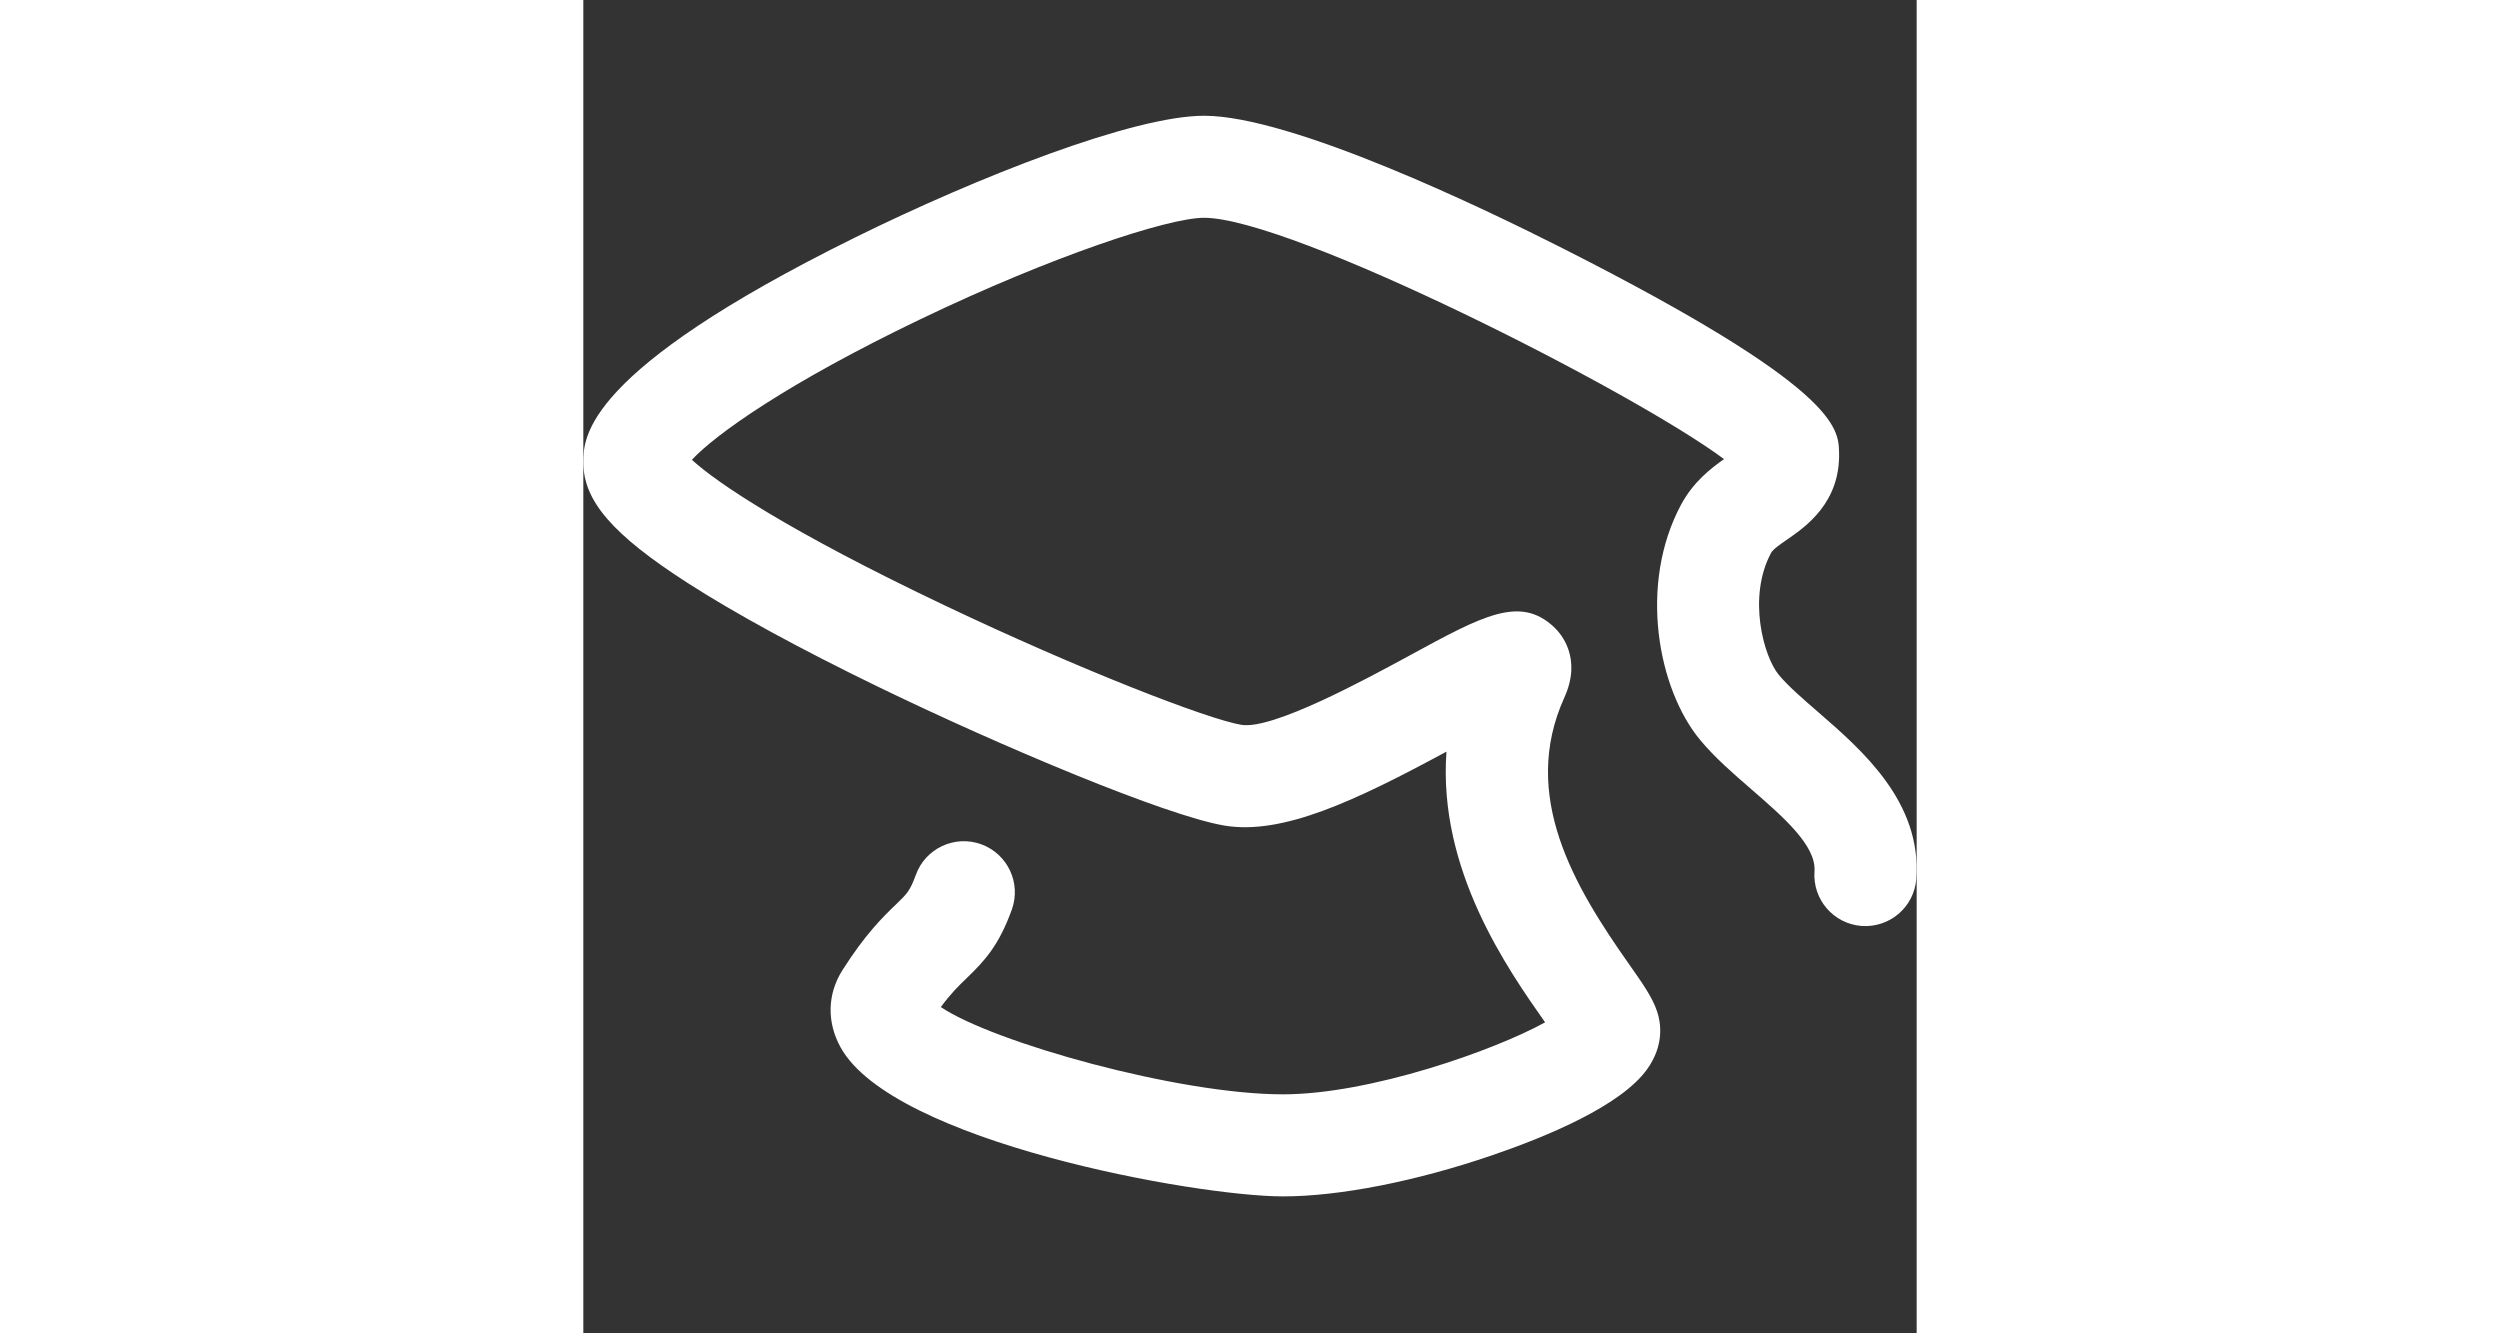 <?xml version="1.0" encoding="utf-8"?>
<!-- Generator: Adobe Illustrator 16.0.0, SVG Export Plug-In . SVG Version: 6.00 Build 0)  -->
<!DOCTYPE svg PUBLIC "-//W3C//DTD SVG 1.1//EN" "http://www.w3.org/Graphics/SVG/1.1/DTD/svg11.dtd">
<svg version="1.1" id="Layer_1" xmlns="http://www.w3.org/2000/svg" xmlns:xlink="http://www.w3.org/1999/xlink" x="0px" y="0px"
	 width="45px" height="24px" viewBox="0 0 65 65" enable-background="new 0 0 65 65" xml:space="preserve">
<rect x="0" y="0" width="65" height="65" fill="#333333" stroke="none"/>
<g>
	<path fill="#fff" d="M34.107,58.324c-4.235,0-19.032-2.661-21.569-7.271c-0.675-1.228-0.642-2.596,0.091-3.753
		c1.124-1.772,1.98-2.6,2.605-3.202c0.544-0.523,0.691-0.666,0.974-1.445c0.467-1.293,1.892-1.963,3.186-1.496
		c1.292,0.469,1.961,1.896,1.494,3.188c-0.627,1.734-1.307,2.479-2.2,3.34c-0.378,0.364-0.766,0.737-1.26,1.408
		c2.551,1.721,11.573,4.256,16.679,4.256c4.246,0,10.319-2.147,12.779-3.51c-1.83-2.604-5.229-7.438-4.808-13.197
		c-4.384,2.369-7.983,4.088-10.836,3.603c-2.824-0.479-10.812-3.823-16.904-6.78c-3.768-1.83-6.969-3.575-9.256-5.047
		C1.423,26.063,0,24.416,0,22.538c0.003-1.208,0.006-4.42,13.247-10.96c5.984-2.953,13.567-5.935,17.014-5.935
		c4.268,0,13.67,4.529,17.514,6.478c13.352,6.767,13.41,8.738,13.442,9.917c0.073,2.464-1.626,3.639-2.538,4.269
		c-0.337,0.232-0.686,0.473-0.777,0.648c-1.16,2.158-0.36,5.058,0.375,5.941c0.449,0.543,1.162,1.161,1.918,1.815
		c2.135,1.852,5.059,4.383,4.787,8.125c-0.099,1.37-1.28,2.396-2.66,2.305c-1.371-0.1-2.401-1.291-2.303-2.662
		c0.092-1.256-1.523-2.652-3.084-4.008c-0.873-0.755-1.774-1.537-2.485-2.392c-2.072-2.493-3.021-7.591-0.935-11.477
		c0.59-1.097,1.422-1.747,2.094-2.221c-4.484-3.335-21.129-11.764-25.35-11.764c-1.736,0-7.396,1.856-13.861,4.962
		c-6.467,3.104-9.962,5.605-11.106,6.836c1.206,1.112,4.729,3.491,12.35,7.11c6.576,3.126,12.771,5.528,14.433,5.81
		c1.52,0.253,6.041-2.204,8.215-3.385c3.575-1.947,5.37-2.924,7.021-1.389c0.342,0.316,1.392,1.506,0.513,3.445
		c-2.164,4.777,0.481,9.201,3.135,12.969c0.698,0.992,1.159,1.648,1.388,2.338c0.184,0.545,0.359,1.64-0.494,2.821
		c-1.27,1.761-4.804,3.245-7.547,4.185C40.578,57.594,36.859,58.324,34.107,58.324z"/>
</g>
</svg>
